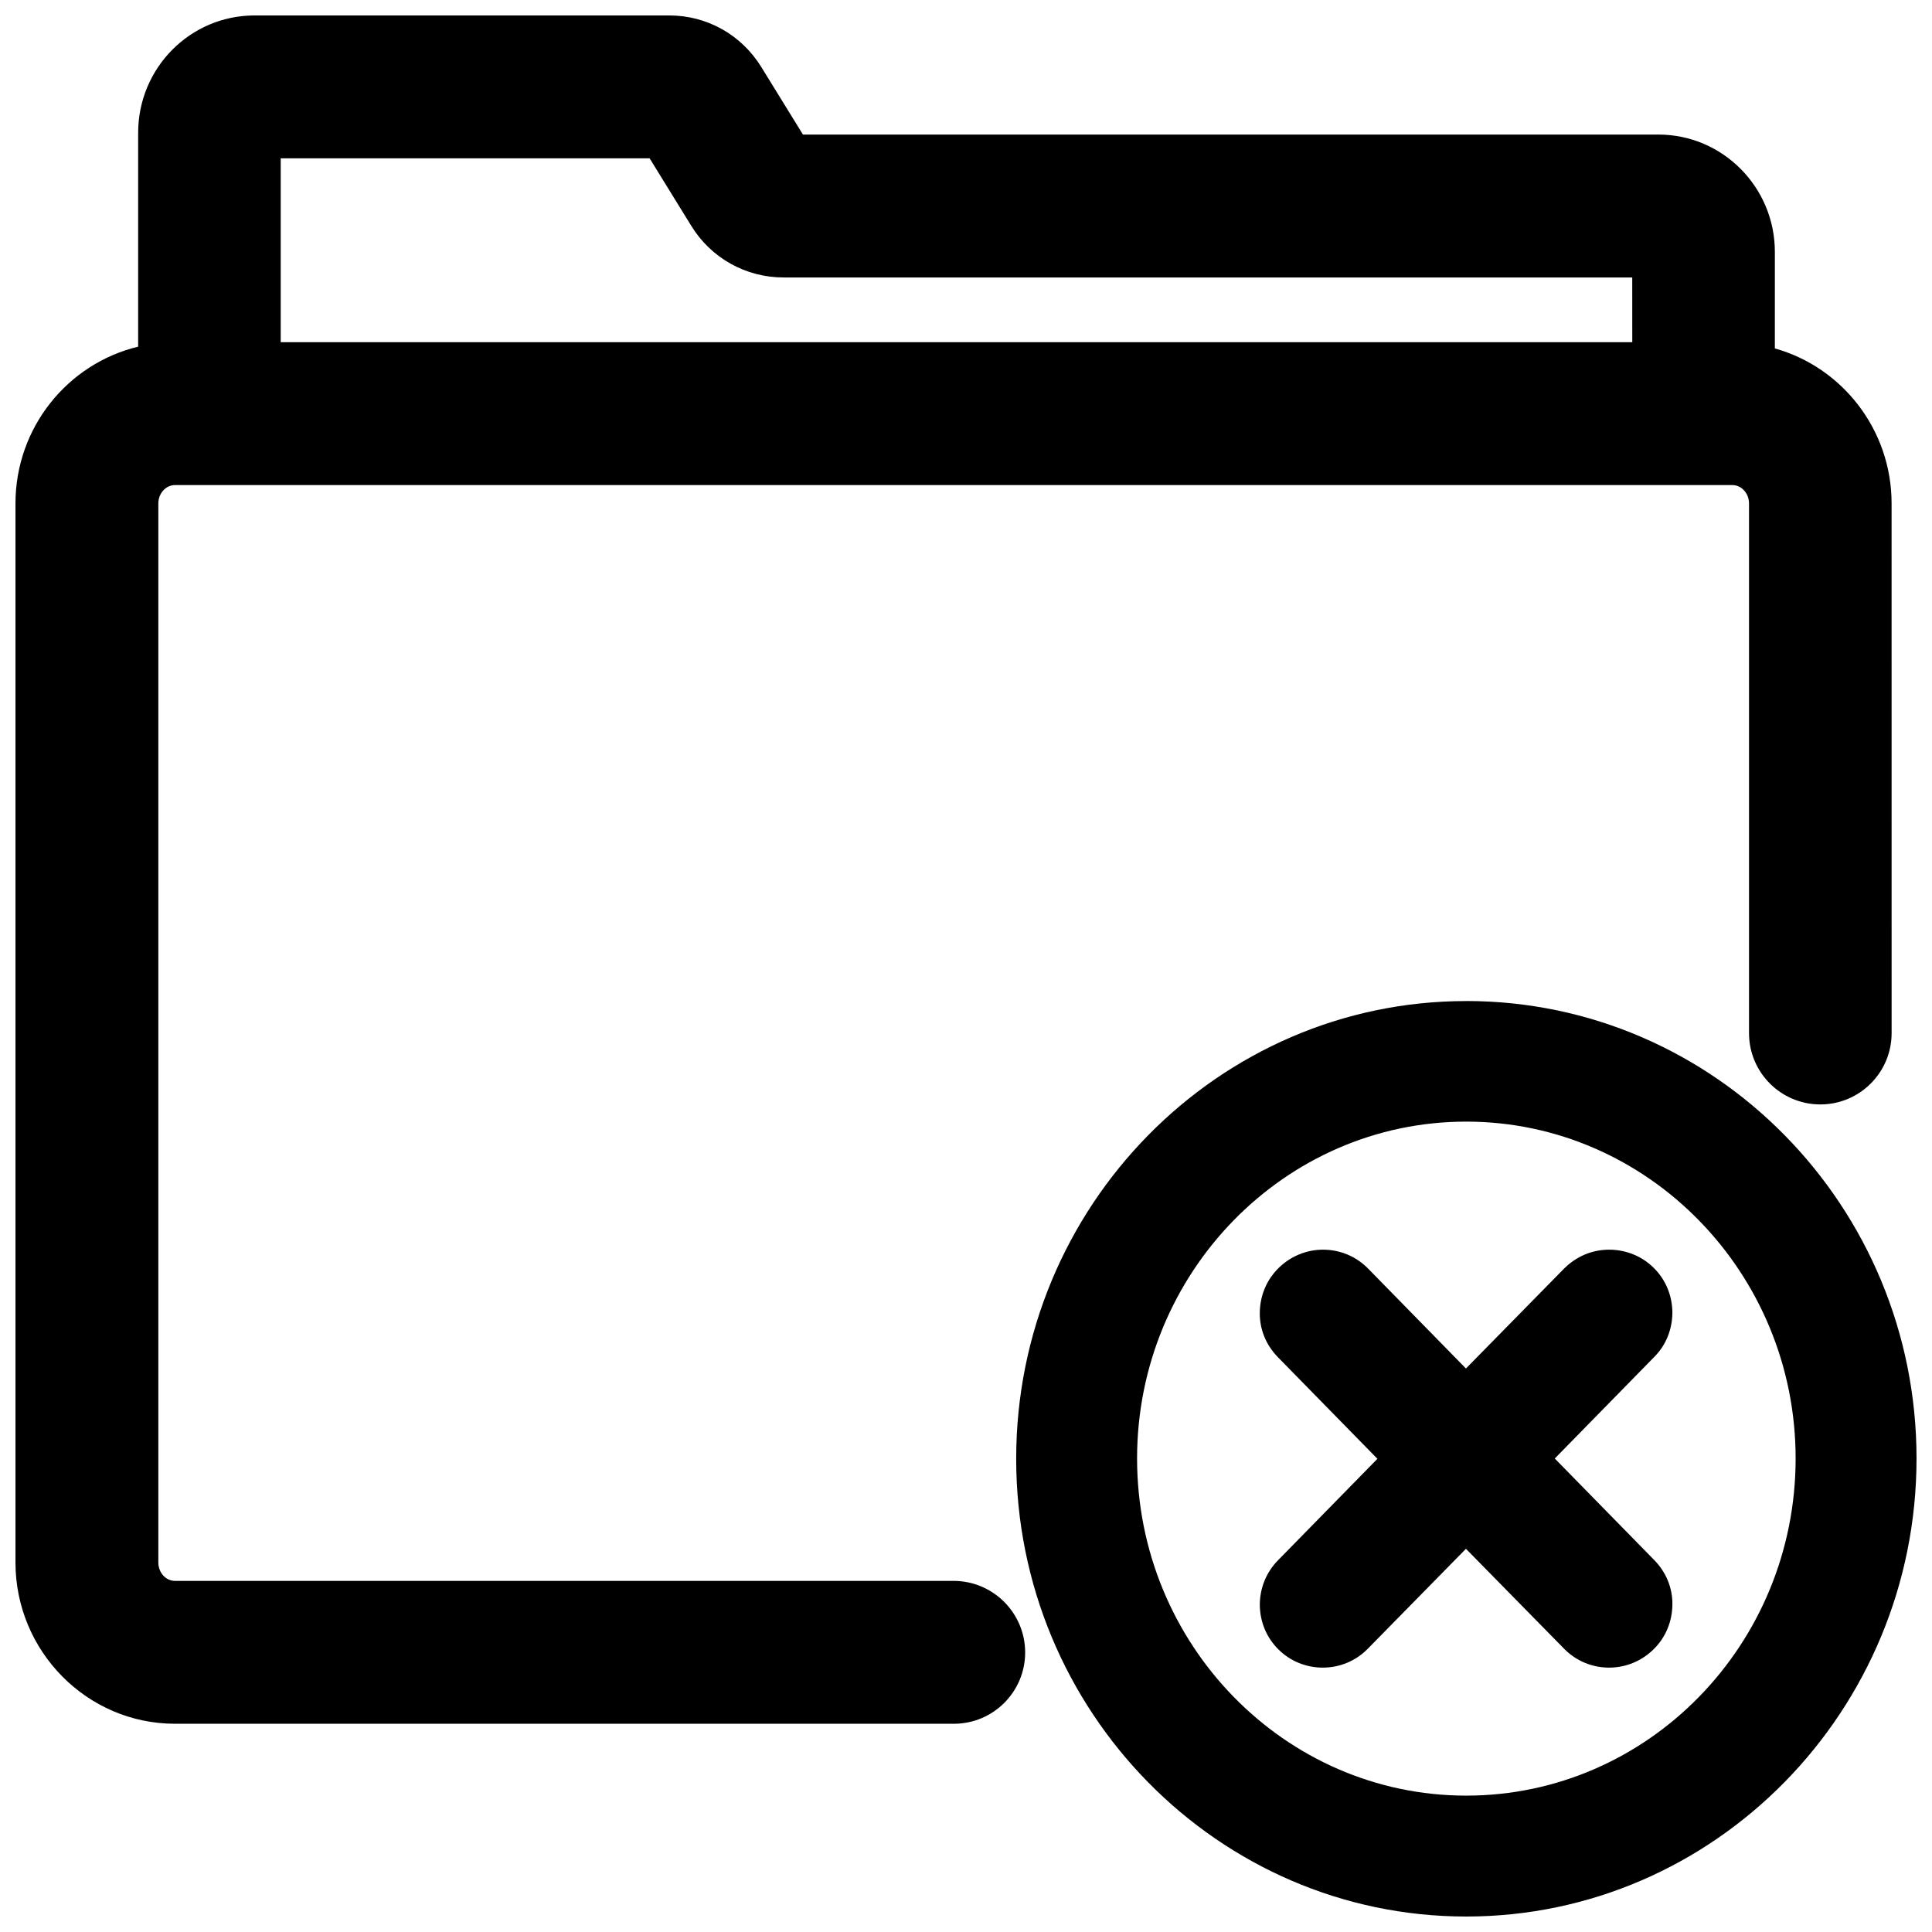 <?xml version="1.0" encoding="UTF-8"?>
<!-- Uploaded to: SVG Find, www.svgfind.com, Generator: SVG Find Mixer Tools -->
<svg width="800px" height="800px" version="1.1" viewBox="144 144 512 512" xmlns="http://www.w3.org/2000/svg">
 <defs>
  <clipPath id="b">
   <path d="m148.09 148.09h497.91v452.91h-497.91z"/>
  </clipPath>
  <clipPath id="a">
   <path d="m413 409h238.9v242.9h-238.9z"/>
  </clipPath>
 </defs>
 <g clip-path="url(#b)">
  <path d="m396.69 562.95h-206.32c-2.441 0-4.41-2.203-4.41-4.879v-280.64c0-2.676 1.969-4.879 4.41-4.879h412.73c2.441 0 4.41 2.203 4.41 4.879v140.36c0 10.469 8.5 18.895 18.895 18.895 10.469 0 18.895-8.5 18.895-18.895l-0.008-140.36c0-19.602-13.145-36.133-30.938-41.094l0.004-25.582c0-17.16-13.855-31.094-30.859-31.094h-226.71l-11.02-17.871c-5.277-8.578-14.406-13.695-24.406-13.695h-109.89c-17.082 0-30.859 13.934-30.859 31.094v56.68c-18.656 4.488-32.512 21.41-32.512 41.562v280.64c0 23.539 18.973 42.746 42.273 42.746h206.41c10.469 0 18.895-8.5 18.895-18.895-0.004-10.465-8.508-18.969-18.977-18.969zm179.88-328.26h-358.18v-48.73h97.77l11.02 17.871c5.273 8.582 14.484 13.699 24.48 13.699h224.9z"/>
 </g>
 <g clip-path="url(#a)">
  <path d="m532.56 409.29c-65.73 0-119.26 54.395-119.26 121.31 0 66.91 53.531 121.3 119.26 121.3 65.812 0 119.34-54.473 119.34-121.39 0-66.91-53.527-121.23-119.34-121.23zm0 210.57c-48.098 0-87.223-40.07-87.223-89.348 0-49.199 39.125-89.27 87.223-89.27s87.301 40.07 87.301 89.27c0 49.281-39.125 89.348-87.301 89.348z"/>
 </g>
 <path d="m587.2 491.71c-0.078-4.488-1.812-8.66-5.039-11.809-3.148-3.07-7.32-4.723-11.73-4.723-4.566 0-8.738 1.812-11.965 5.039l-25.977 26.449-25.898-26.449c-3.148-3.227-7.398-5.039-11.965-5.039-4.41 0-8.582 1.73-11.73 4.801-3.227 3.148-4.961 7.32-5.039 11.809-0.078 4.488 1.652 8.66 4.801 11.887l26.371 26.922-26.371 26.922c-3.148 3.227-4.801 7.398-4.801 11.887 0.078 4.488 1.812 8.66 5.039 11.809 3.148 3.07 7.32 4.723 11.652 4.723 4.566 0 8.816-1.812 11.965-5.039l25.977-26.449 25.977 26.449c3.148 3.227 7.398 5.039 11.965 5.039 4.41 0 8.582-1.73 11.73-4.801 3.227-3.148 4.961-7.32 5.039-11.809 0.078-4.488-1.652-8.66-4.801-11.887l-26.371-26.922 26.371-26.922c3.148-3.148 4.801-7.398 4.801-11.887z"/>
</svg>